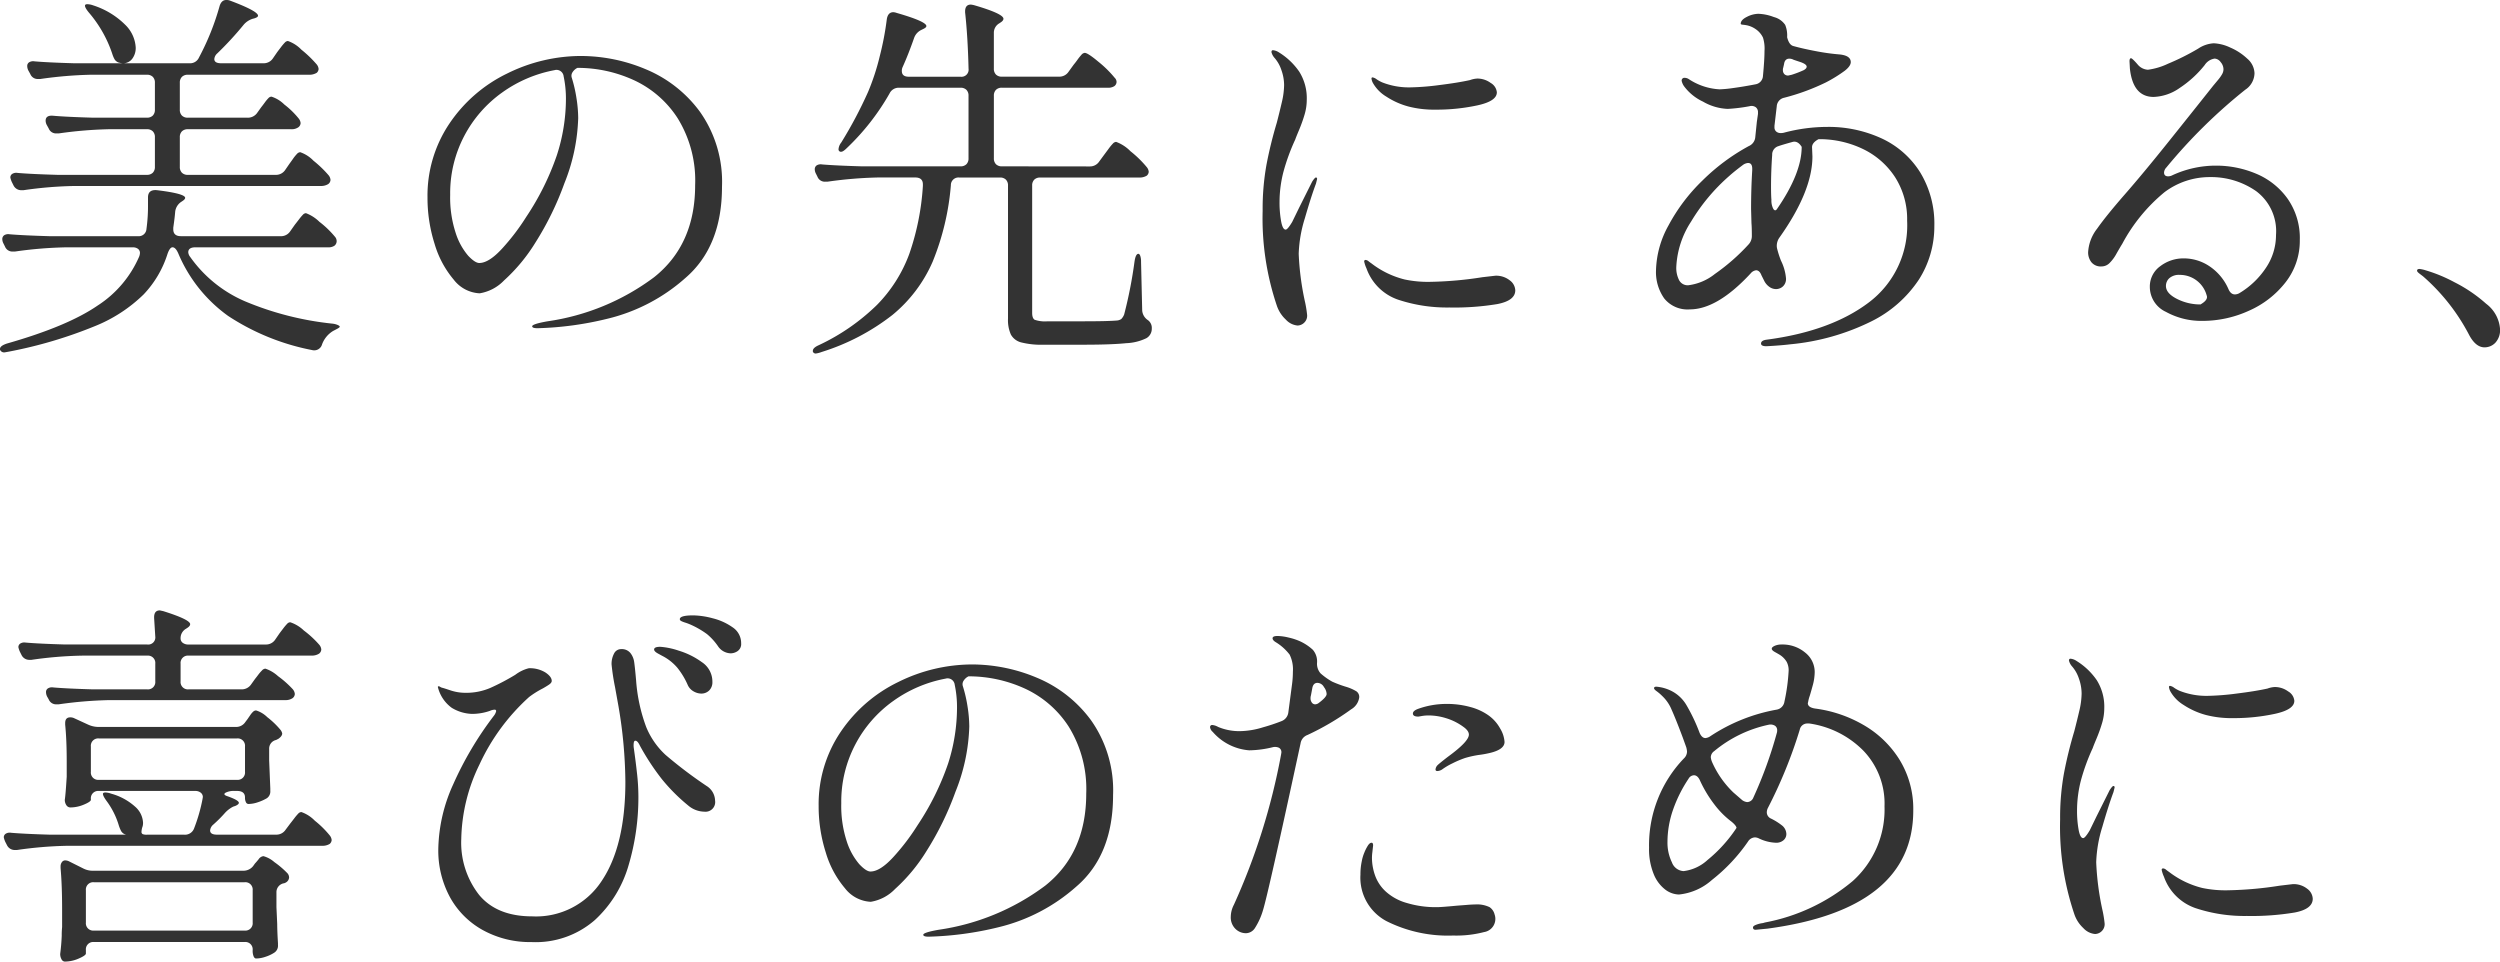 <svg xmlns="http://www.w3.org/2000/svg" width="299.932" height="115.366"><path id="copy" d="M35.834-17.8a1.322 1.322 0 001.15-.6l.506-.736q.138-.184.414-.575a4.708 4.708 0 01.483-.6.581.581 0 01.391-.207 4.035 4.035 0 011.587 1.018 13.532 13.532 0 011.817 1.748 1.013 1.013 0 01.23.552.658.658 0 01-.276.506 1.615 1.615 0 01-.874.23H11.638a47.656 47.656 0 00-6.072.506h-.23a1.036 1.036 0 01-.966-.6l-.184-.368A2.562 2.562 0 014-17.48a.506.506 0 01.23-.437.925.925 0 01.644-.115q1.564.138 4.738.23h10.766a.964.964 0 00.713-.253.964.964 0 00.253-.713v-3.542a.964.964 0 00-.253-.713.964.964 0 00-.713-.253H15.87a49.55 49.55 0 00-6.07.506h-.278a.945.945 0 01-.92-.6l-.23-.414a1.145 1.145 0 01-.138-.506q0-.69.92-.6 1.564.138 4.738.23h6.486a.964.964 0 00.713-.253.964.964 0 00.253-.713v-3.22a.964.964 0 00-.253-.713.964.964 0 00-.713-.253h-6.716a49.551 49.551 0 00-6.072.512h-.276a.945.945 0 01-.92-.6l-.23-.414a1.225 1.225 0 01-.138-.552.506.506 0 01.23-.437.925.925 0 01.644-.115q1.564.138 4.738.23h5.842a2.536 2.536 0 01-.506-.092.948.948 0 01-.46-.368 3.346 3.346 0 01-.276-.644 14.759 14.759 0 00-2.806-4.968q-.644-.782-.414-.966a.479.479 0 01.276-.046 2.206 2.206 0 01.644.138 9.576 9.576 0 013.862 2.346 4.118 4.118 0 011.242 2.714 2.145 2.145 0 01-.391 1.311 1.354 1.354 0 01-1.035.575h7.866a1.161 1.161 0 001.15-.69 30.418 30.418 0 002.484-6.21q.23-.69.782-.69a1.147 1.147 0 01.506.092q3.312 1.242 3.312 1.794 0 .184-.46.322l-.184.046a2.354 2.354 0 00-1.058.69 39.338 39.338 0 01-3.174 3.45 1.029 1.029 0 00-.368.69q0 .506.828.506h5.06a1.322 1.322 0 001.15-.6l.506-.736q.138-.184.437-.575a6.109 6.109 0 01.483-.575.53.53 0 01.368-.184 4.138 4.138 0 011.61 1.035 13.893 13.893 0 011.84 1.771 1.012 1.012 0 01.23.552.663.663 0 01-.23.46 1.706 1.706 0 01-.92.23H25.3a.964.964 0 00-.713.253.964.964 0 00-.253.713v3.22a.964.964 0 00.253.713.964.964 0 00.713.253h7.13a1.365 1.365 0 001.2-.6l.46-.644q.184-.23.437-.575A4.705 4.705 0 0134.96-27a.53.53 0 01.368-.184 3.855 3.855 0 011.541.943 10.057 10.057 0 011.725 1.679 1.012 1.012 0 01.23.552.658.658 0 01-.276.506 1.391 1.391 0 01-.828.23H25.3a.964.964 0 00-.713.253.964.964 0 00-.253.713v3.542a.964.964 0 00.253.713.964.964 0 00.713.253zm.6 7.36a1.322 1.322 0 001.15-.6l.552-.782q.184-.23.483-.621a6.109 6.109 0 01.483-.575.53.53 0 01.368-.184 4.64 4.64 0 011.61 1.035 11.412 11.412 0 011.886 1.817.792.792 0 01.184.506.7.7 0 01-.276.552 1.273 1.273 0 01-.782.184H26.22q-.874 0-.874.6a1.012 1.012 0 00.23.552 15.559 15.559 0 006.6 5.336A36.913 36.913 0 0042.6.046a2.235 2.235 0 01.667.161q.253.115.253.207t-.3.253q-.3.161-.483.253A3.156 3.156 0 0041.4 2.53a.974.974 0 01-1.2.69A28 28 0 0130.13-.874a17.627 17.627 0 01-5.98-7.5q-.322-.736-.69-.736-.322 0-.6.782a12.506 12.506 0 01-2.873 4.878A17.935 17.935 0 0114.1.368 53.666 53.666 0 013.864 3.4l-.552.1a.54.54 0 01-.552-.322v-.096q0-.368.828-.644 7.268-2.07 10.879-4.554A13.229 13.229 0 0019.458-8a1.46 1.46 0 00.092-.414.613.613 0 00-.23-.506 1.006 1.006 0 00-.644-.184h-8.05a49.55 49.55 0 00-6.072.504h-.276a.945.945 0 01-.92-.6l-.184-.368a1.145 1.145 0 01-.138-.506.551.551 0 01.23-.483.925.925 0 01.644-.115q1.61.138 4.784.23H19.32a.925.925 0 001.012-.874 20.02 20.02 0 00.184-2.9v-.874q0-.966 1.058-.874 3.4.414 3.4.92 0 .184-.368.414l-.138.092a1.65 1.65 0 00-.69 1.15q-.046.644-.23 1.932v.184q0 .828.92.828zm36.11-21.62a20.1 20.1 0 017.682 1.587 15.339 15.339 0 016.509 5.106 14.56 14.56 0 012.645 8.993q0 7.176-4.393 10.948A21.679 21.679 0 0175.6-.529 39.18 39.18 0 0167.252.6q-.644 0-.644-.23 0-.276 1.84-.6a27.976 27.976 0 0012.788-5.29q4.922-3.91 4.922-11.04a14.228 14.228 0 00-2.093-8.027 12.447 12.447 0 00-5.313-4.6 16.19 16.19 0 00-6.716-1.449 1.423 1.423 0 00-.575.506.763.763 0 00-.115.644A16.4 16.4 0 0171.921-27a15.763 15.763 0 01.207 2.392 22.672 22.672 0 01-1.656 7.82A36.1 36.1 0 0167-9.683a20.879 20.879 0 01-3.772 4.554 5.212 5.212 0 01-2.921 1.541A4.16 4.16 0 0157.2-5.221a11.793 11.793 0 01-2.3-4.3 18.2 18.2 0 01-.851-5.566 15.465 15.465 0 012.622-8.855 17.563 17.563 0 016.9-6 19.981 19.981 0 018.971-2.12zm-1.888 5.15a12.927 12.927 0 00-.276-2.714.86.86 0 00-1.1-.736 15.75 15.75 0 00-6.256 2.668 14.917 14.917 0 00-4.554 5.2 14.749 14.749 0 00-1.7 7.084 13.633 13.633 0 00.667 4.6A7.864 7.864 0 0058.926-8.1q.828.874 1.334.874 1.15 0 2.737-1.725a26.625 26.625 0 002.921-3.841 31.858 31.858 0 003.657-7.383 22.025 22.025 0 001.081-6.735zm62.836 8.1a1.322 1.322 0 001.15-.6l.644-.874q.138-.184.46-.621a5.949 5.949 0 01.529-.644.581.581 0 01.391-.207 4.69 4.69 0 011.725 1.127 12.937 12.937 0 011.955 1.909 1.012 1.012 0 01.23.552.663.663 0 01-.23.46 1.615 1.615 0 01-.874.23h-11.914a.964.964 0 00-.713.253.964.964 0 00-.253.713v15.27q0 .644.3.828a3.778 3.778 0 001.541.184h4.278q2.9 0 4-.092a1.094 1.094 0 00.575-.184 1.628 1.628 0 00.345-.552 53.717 53.717 0 001.242-6.348q.138-.92.46-.92.138 0 .23.253a2.17 2.17 0 01.092.713l.138 5.842a1.52 1.52 0 00.69 1.15 1.149 1.149 0 01.46 1.012 1.3 1.3 0 01-.644 1.15 6.058 6.058 0 01-2.415.6q-1.771.184-5.221.184h-4.692a9.788 9.788 0 01-2.691-.276 1.958 1.958 0 01-1.242-.943 4.245 4.245 0 01-.345-1.909v-15.964a.964.964 0 00-.253-.713.964.964 0 00-.713-.253h-4.876a.91.91 0 00-1.012.92 30.906 30.906 0 01-2.185 9.177 17.019 17.019 0 01-4.83 6.394 26.667 26.667 0 01-8.487 4.439 3.244 3.244 0 01-.69.184.358.358 0 01-.368-.23v-.092q0-.368.736-.69a25.292 25.292 0 006.969-4.83 17.177 17.177 0 003.864-6.1 30.506 30.506 0 001.633-8.165v-.184q0-.828-.92-.828H108.1a49.55 49.55 0 00-6.072.506h-.276a.945.945 0 01-.92-.6l-.184-.368a1.145 1.145 0 01-.138-.506.551.551 0 01.23-.483.925.925 0 01.644-.115q1.61.138 4.784.23h11.822a.964.964 0 00.713-.253.964.964 0 00.253-.713v-7.5a.964.964 0 00-.253-.713.964.964 0 00-.713-.253h-7.36a1.218 1.218 0 00-1.15.69 28.223 28.223 0 01-5.106 6.532q-.46.46-.69.46a.285.285 0 01-.322-.322 1.458 1.458 0 01.322-.782 50.868 50.868 0 003.22-6.072 27.462 27.462 0 001.4-4.278 35.561 35.561 0 00.851-4.462q.138-.828.782-.828a1.46 1.46 0 01.414.092Q113.9-36.2 113.9-35.65q0 .184-.414.368l-.184.092a1.687 1.687 0 00-.874.966q-.69 1.978-1.38 3.5a1.024 1.024 0 00-.092.46q0 .69.828.69h6.21a.854.854 0 00.966-.966q-.092-3.818-.414-6.762v-.098q0-.828.69-.828a2.767 2.767 0 01.46.092q3.45 1.012 3.45 1.61 0 .23-.368.46l-.138.092a1.3 1.3 0 00-.644 1.15v4.278a.964.964 0 00.253.713.964.964 0 00.713.253h6.854a1.322 1.322 0 001.15-.6l.6-.828q.23-.276.46-.6a6.287 6.287 0 01.46-.575.62.62 0 01.414-.253q.368 0 1.679 1.1a13.024 13.024 0 011.909 1.886.7.7 0 01.23.506.658.658 0 01-.276.506 1.372 1.372 0 01-.828.184h-12.65a.964.964 0 00-.713.253.964.964 0 00-.253.713v7.5a.964.964 0 00.253.713.964.964 0 00.713.253zM158.424.276a2.159 2.159 0 01-1.4-.713 4.016 4.016 0 01-1.081-1.679 32.731 32.731 0 01-1.7-11.362A29.946 29.946 0 01154.7-19a50.49 50.49 0 011.242-5.06q.322-1.242.6-2.438a9.4 9.4 0 00.276-2.07 5.414 5.414 0 00-.322-1.794 4.209 4.209 0 00-.828-1.472 1.64 1.64 0 01-.368-.69q0-.23.184-.23a1.573 1.573 0 01.736.276 8.085 8.085 0 012.415 2.3 5.979 5.979 0 01.9 3.4 6.227 6.227 0 01-.276 1.794 17.8 17.8 0 01-.644 1.794q-.368.874-.46 1.15a24.475 24.475 0 00-1.426 3.91 14.574 14.574 0 00-.46 3.634 12.755 12.755 0 00.184 2.231q.184 1.035.552 1.035.23 0 .782-.92l.828-1.7 1.564-3.128q.322-.506.46-.506t.138.184l-.138.552q-.6 1.61-1.334 4.163a15.943 15.943 0 00-.736 4.255 32.96 32.96 0 00.782 5.888 13.754 13.754 0 01.23 1.472 1.157 1.157 0 01-.368.92 1.171 1.171 0 01-.789.326zm16.652-25.9a12.344 12.344 0 01-3.312-.368 9.154 9.154 0 01-2.691-1.2 4.48 4.48 0 01-1.587-1.61 1.412 1.412 0 01-.184-.552.122.122 0 01.138-.138 1.137 1.137 0 01.483.23 4.18 4.18 0 00.667.368 8.731 8.731 0 003.312.6 30.381 30.381 0 003.519-.276q2.231-.276 3.7-.6a2.959 2.959 0 01.874-.184 2.7 2.7 0 011.61.529 1.447 1.447 0 01.736 1.127q0 1.058-2.346 1.564a23.292 23.292 0 01-4.919.512zm1.61 23.736a18.621 18.621 0 01-6.21-.943 6.135 6.135 0 01-3.776-3.747 3.843 3.843 0 01-.276-.828.163.163 0 01.184-.184.618.618 0 01.345.161q.207.161.345.253a10.783 10.783 0 004 1.932 13.53 13.53 0 003.174.276 44.163 44.163 0 006.128-.552l1.56-.18a2.616 2.616 0 011.725.552 1.562 1.562 0 01.667 1.2q0 1.242-2.185 1.656a31.586 31.586 0 01-5.681.406zm45.264-21.664a15.158 15.158 0 016.555 1.38 10.826 10.826 0 014.623 4.071 11.842 11.842 0 011.7 6.463 11.845 11.845 0 01-1.863 6.417 14.613 14.613 0 01-5.725 5.014 27.665 27.665 0 01-9.706 2.737q-1.1.138-2.852.23-.644 0-.644-.322 0-.368.644-.46 7.728-1.012 12.305-4.485a11.559 11.559 0 004.577-9.775 9.341 9.341 0 00-1.449-5.244 9.492 9.492 0 00-3.864-3.381 12 12 0 00-5.313-1.173q-.782.414-.782.966l.046 1.1q0 4.186-4 9.8a1.708 1.708 0 00-.276.874 1.4 1.4 0 00.046.414 11.249 11.249 0 00.46 1.426 5.9 5.9 0 01.6 2.116 1.215 1.215 0 01-.368.966 1.225 1.225 0 01-.828.322 1.357 1.357 0 01-.782-.253 1.935 1.935 0 01-.6-.667l-.368-.736q-.23-.6-.644-.6a1.009 1.009 0 00-.644.368q-4 4.324-7.314 4.324a3.584 3.584 0 01-3.059-1.311 5.463 5.463 0 01-.989-3.381 11.643 11.643 0 011.5-5.382A21.668 21.668 0 01207-17.112a24.537 24.537 0 015.566-4.14 1.275 1.275 0 00.782-1.1l.184-1.794.138-.966v-.188a.727.727 0 00-.276-.621.891.891 0 00-.736-.115 19.565 19.565 0 01-2.622.322 6.393 6.393 0 01-2.967-.874 5.966 5.966 0 01-2.231-1.794 1.738 1.738 0 01-.322-.69.325.325 0 01.368-.368.888.888 0 01.46.138 7.424 7.424 0 003.726 1.242 14.774 14.774 0 001.656-.161q1.2-.161 2.622-.437a1.071 1.071 0 00.92-1.012q.184-1.932.184-2.99a4.377 4.377 0 00-.184-1.61 2.565 2.565 0 00-.874-1.012 2.852 2.852 0 00-1.058-.46 4.577 4.577 0 00-.483-.069q-.253-.023-.253-.115 0-.46.736-.828a3.1 3.1 0 011.38-.368 5.627 5.627 0 011.863.391 2.318 2.318 0 011.357.943 3.3 3.3 0 01.23 1.472q.23.92.736 1.058 1.15.322 2.737.621a25.75 25.75 0 002.829.391q1.334.138 1.334.92 0 .46-.69 1.012a16.837 16.837 0 01-2.3 1.426 26.2 26.2 0 01-5.014 1.84 1.11 1.11 0 00-.874 1.012l-.276 2.346v.184a.642.642 0 00.207.506.767.767 0 00.529.184 1.4 1.4 0 00.414-.046 20.191 20.191 0 015.152-.69zm-5.244-7.13a.789.789 0 00-.046.322.673.673 0 00.161.46.608.608 0 00.483.184l.414-.092a12.669 12.669 0 001.334-.506.929.929 0 00.3-.184.379.379 0 00.161-.276q0-.322-.874-.6l-.69-.23a1.145 1.145 0 00-.506-.138q-.552 0-.644.644zm2.208 9.522q-.46-.736-1.058-.6-1.334.368-1.7.506a1.047 1.047 0 00-.782 1.058q-.138 1.932-.138 3.818 0 1.058.046 1.564a2.191 2.191 0 00.207 1.058q.207.368.437.092 2.988-4.322 2.988-7.496zM205.3-4.554a6.362 6.362 0 003.2-1.357 24.2 24.2 0 004.02-3.519 1.481 1.481 0 00.414-1.012q0-1.058-.046-1.564l-.046-1.7q0-2.392.138-4.646v-.184q0-.69-.506-.69a1.231 1.231 0 00-.6.23q-1.1.828-1.656 1.334a22.889 22.889 0 00-4.577 5.474 10.874 10.874 0 00-1.771 5.428 3.218 3.218 0 00.345 1.61 1.16 1.16 0 001.085.596zm63.3-14.352a12.348 12.348 0 014.83.966 8.79 8.79 0 013.772 2.99 8.219 8.219 0 011.472 4.968 8.063 8.063 0 01-1.7 5.06 11.353 11.353 0 01-4.401 3.422 13.4 13.4 0 01-5.589 1.219 8.8 8.8 0 01-4.37-1.081 3.3 3.3 0 01-1.932-2.967 2.992 2.992 0 011.242-2.507 4.589 4.589 0 012.852-.943 5.518 5.518 0 013.059.943 6.324 6.324 0 012.277 2.737q.276.644.782.644a1.145 1.145 0 00.506-.138 9.943 9.943 0 003.2-3.036 7.03 7.03 0 001.219-3.956 5.989 5.989 0 00-2.392-5.267 9.443 9.443 0 00-5.566-1.679 9 9 0 00-5.428 1.817 20.538 20.538 0 00-5.06 6.187q-.23.368-.69 1.173a4.721 4.721 0 01-.874 1.173 1.352 1.352 0 01-.92.368 1.444 1.444 0 01-1.219-.506 1.9 1.9 0 01-.391-1.2 5.052 5.052 0 011.081-2.829q1.081-1.541 3.289-4.071 2.254-2.576 5.382-6.486t3.818-4.784l1.426-1.794.575-.69a4.527 4.527 0 00.506-.713 1.213 1.213 0 00.161-.575 1.347 1.347 0 00-.345-.874.955.955 0 00-.713-.414 1.717 1.717 0 00-1.2.782 12.881 12.881 0 01-2.99 2.737 5.781 5.781 0 01-3.128 1.081q-2.484 0-2.852-3.4l-.046-.874q0-.368.184-.368.138 0 .782.736a1.712 1.712 0 001.242.644 7.978 7.978 0 002.392-.713 28.658 28.658 0 003.634-1.817 3.737 3.737 0 011.886-.644 5.172 5.172 0 011.955.506 6.946 6.946 0 012.047 1.334 2.41 2.41 0 01.874 1.748 2.422 2.422 0 01-1.1 1.978 63.538 63.538 0 00-9.476 9.338.954.954 0 00-.276.6q0 .46.506.46a1.145 1.145 0 00.506-.138 12.437 12.437 0 015.195-1.147zm-1.84 16.652q.966-.552.736-1.1A3.33 3.33 0 00264.27-5.8a1.749 1.749 0 00-1.242.391 1.25 1.25 0 00-.414.943q0 .874 1.311 1.541a6.15 6.15 0 002.829.671zM299 1.428a24.025 24.025 0 00-5.544-7.056q-.168-.126-.441-.336t-.273-.336q0-.21.294-.21a3.783 3.783 0 01.756.168 18.127 18.127 0 013.444 1.428 17.624 17.624 0 013.8 2.583 4.16 4.16 0 011.659 3 2.236 2.236 0 01-.567 1.68 1.8 1.8 0 01-1.281.546Q299.794 2.9 299 1.428zM21.39 40.846a.88.88 0 00-.966-.966H12.6a47.659 47.659 0 00-6.072.506H6.3a1.036 1.036 0 01-.966-.6l-.184-.368a2.562 2.562 0 01-.184-.552.506.506 0 01.23-.437.925.925 0 01.644-.115q1.564.138 4.738.23h9.844a.854.854 0 00.966-.966l-.138-2.208v-.09q0-.828.69-.828l.414.092q3.22 1.012 3.22 1.564 0 .23-.368.46l-.138.092a1.3 1.3 0 00-.644 1.15.653.653 0 00.253.529 1.1 1.1 0 00.713.207h9.246a1.322 1.322 0 001.15-.6l.506-.736q.138-.184.437-.575a6.111 6.111 0 01.483-.575.53.53 0 01.368-.184 4.3 4.3 0 011.633.989 11.879 11.879 0 011.863 1.725 1.012 1.012 0 01.23.552.658.658 0 01-.276.506 1.615 1.615 0 01-.874.23H25.392a.88.88 0 00-.966.966v2.116a.88.88 0 00.966.966h6.3a1.365 1.365 0 001.2-.6l.46-.644q.184-.23.391-.506a4.713 4.713 0 01.437-.506.635.635 0 01.414-.23 4.239 4.239 0 011.518.9 11.748 11.748 0 011.788 1.588 1.012 1.012 0 01.23.552.658.658 0 01-.276.506 1.477 1.477 0 01-.874.23H15.87a49.549 49.549 0 00-6.072.506h-.276a.945.945 0 01-.92-.6l-.184-.322a1.225 1.225 0 01-.138-.552.506.506 0 01.23-.437.925.925 0 01.644-.115q1.564.138 4.738.23h6.532a.88.88 0 00.966-.966zm17.526 17.8a4.138 4.138 0 011.61 1.035 11.493 11.493 0 011.794 1.771 1.012 1.012 0 01.23.552.663.663 0 01-.23.46 1.615 1.615 0 01-.874.23h-30.59a47.657 47.657 0 00-6.072.506h-.23a1.036 1.036 0 01-.966-.6l-.188-.364a2.562 2.562 0 01-.184-.552.506.506 0 01.23-.437.925.925 0 01.644-.115q1.564.138 4.738.23h9.062l-.138-.046a.9.9 0 01-.46-.391 4.2 4.2 0 01-.276-.667 9.424 9.424 0 00-1.472-2.944q-.6-.828-.368-.966a.479.479 0 01.276-.046 2.206 2.206 0 01.644.138A7.084 7.084 0 0119 58.027a2.725 2.725 0 01.92 1.863 1.614 1.614 0 01-.046.46 2.206 2.206 0 00-.138.644.3.3 0 00.138.3 1.265 1.265 0 00.506.069h4.508a1.156 1.156 0 001.15-.736 20.1 20.1 0 001.012-3.5l.046-.276a.653.653 0 00-.253-.529 1.02 1.02 0 00-.667-.207H14.628a.88.88 0 00-.966.966v.092q0 .23-.828.575a4.172 4.172 0 01-1.61.345.577.577 0 01-.506-.276 1.134 1.134 0 01-.184-.644q.092-.552.23-2.76V52.53q0-2.53-.184-4.37v-.184q0-.69.6-.69a1.024 1.024 0 01.46.092l1.7.782a3.054 3.054 0 001.2.276h16.51a1.322 1.322 0 001.15-.6l.276-.368q.092-.138.3-.437a2.348 2.348 0 01.368-.437.521.521 0 01.345-.138 3.318 3.318 0 011.334.805 9.912 9.912 0 011.564 1.495 1.017 1.017 0 01.23.46q0 .322-.46.644l-.277.14a1.055 1.055 0 00-.828 1.058v1.38l.138 3.4v.276a.975.975 0 01-.414.874 5.449 5.449 0 01-1.081.483 3.6 3.6 0 01-1.127.207.34.34 0 01-.3-.207 1.194 1.194 0 01-.115-.575q0-.782-.966-.782h-.276a2.17 2.17 0 00-1.081.207q-.345.207.115.391 1.472.506 1.472.828 0 .184-.414.368l-.275.092a3.488 3.488 0 00-.966.736 15.642 15.642 0 01-1.426 1.426 1.029 1.029 0 00-.368.69q0 .506.828.506h7.084a1.322 1.322 0 001.15-.6l.552-.736q.184-.23.483-.621a6.109 6.109 0 01.483-.575.53.53 0 01.368-.178zm-6.762-7.866a.88.88 0 00-.966-.966h-16.56a.88.88 0 00-.966.966v3.036a.88.88 0 00.966.966h16.56a.88.88 0 00.966-.966zm2.208 13.156a3.317 3.317 0 011.311.713 10.764 10.764 0 011.587 1.357.792.792 0 01.184.506.756.756 0 01-.414.6.706.706 0 01-.276.092 1.082 1.082 0 00-.828 1.1v1.748l.092 2.024q0 .828.092 2.3v.23a.988.988 0 01-.46.92 4.345 4.345 0 01-1.035.483 3.6 3.6 0 01-1.127.207q-.184 0-.3-.253a1.77 1.77 0 01-.115-.713v-.046a.88.88 0 00-.966-.966H14.03a.88.88 0 00-.966.966v.414q0 .23-.851.6a4.207 4.207 0 01-1.679.368.461.461 0 01-.391-.276 1.255 1.255 0 01-.161-.644q.138-1.058.184-2.162a9.914 9.914 0 01.046-1.058v-2.07q0-2.944-.184-5.014v-.182a.836.836 0 01.161-.529.481.481 0 01.391-.207 1.145 1.145 0 01.506.138l1.656.828a2.461 2.461 0 001.2.276h17.982a1.483 1.483 0 001.2-.552l.23-.322q.138-.138.437-.506a.8.8 0 01.571-.368zM13.064 71.9a.88.88 0 00.966.966h18.078a.88.88 0 00.966-.966v-3.868a.88.88 0 00-.966-.966H14.03a.88.88 0 00-.966.966zm72.864-36.85a9.668 9.668 0 012.323.345 7.1 7.1 0 012.392 1.081 2.267 2.267 0 011.035 1.932 1.023 1.023 0 01-.414.92 1.484 1.484 0 01-.828.276 1.886 1.886 0 01-1.518-.828 7.152 7.152 0 00-1.334-1.476 10.573 10.573 0 00-1.884-1.1 6.551 6.551 0 00-.713-.276 3.232 3.232 0 01-.483-.184q-.184-.092-.184-.23-.002-.46 1.608-.46zm-3.68 4.876q-.092-.046-.552-.3t-.46-.483q0-.322.736-.322a8.711 8.711 0 012.208.46 9.264 9.264 0 012.783 1.38 2.791 2.791 0 011.265 2.346 1.383 1.383 0 01-.391 1.058 1.327 1.327 0 01-.943.368 1.9 1.9 0 01-.943-.276 1.651 1.651 0 01-.713-.828 9.108 9.108 0 00-1.219-2 5.928 5.928 0 00-1.771-1.403zm5.29 15.594a2.13 2.13 0 011.012 1.748 1.159 1.159 0 01-1.288 1.332 3.051 3.051 0 01-1.932-.736 21.837 21.837 0 01-3.151-3.151 29.089 29.089 0 01-2.645-4.025q-.276-.6-.552-.6-.138 0-.184.23a2.22 2.22 0 000 .644q.23 1.61.391 3.082a25.463 25.463 0 01.161 2.76 28.576 28.576 0 01-1.173 8.211 14.3 14.3 0 01-4.048 6.585 10.8 10.8 0 01-7.613 2.645 11.728 11.728 0 01-5.816-1.429 10.018 10.018 0 01-3.956-3.956 11.751 11.751 0 01-1.4-5.8 19.459 19.459 0 011.794-7.751 40.836 40.836 0 014.87-8.209 1.422 1.422 0 00.276-.552.163.163 0 00-.184-.184 1.448 1.448 0 00-.552.138 6.537 6.537 0 01-2.162.368 4.94 4.94 0 01-2.438-.736 4.352 4.352 0 01-1.656-2.484.081.081 0 01.092-.092.306.306 0 01.184.069.784.784 0 00.276.115q.184.046 1.012.322a5.64 5.64 0 001.794.276 7.276 7.276 0 002.967-.6 27.029 27.029 0 002.967-1.564 4.536 4.536 0 011.61-.782 3.551 3.551 0 012 .506q.759.506.759 1.012 0 .23-.345.46t-.759.46a10.871 10.871 0 00-1.61 1.012 25 25 0 00-5.957 8.1 21.163 21.163 0 00-2.182 8.924 10.167 10.167 0 002.139 6.716q2.139 2.576 6.371 2.576a9.409 9.409 0 008.326-4.232q2.852-4.232 2.852-11.914a55.515 55.515 0 00-.828-9.062l-.414-2.3a26.482 26.482 0 01-.414-2.714 2.632 2.632 0 01.3-1.311.933.933 0 01.851-.529 1.329 1.329 0 011.1.46 2.216 2.216 0 01.46 1.081q.092.621.23 2.185a20.1 20.1 0 001.219 5.635 9.378 9.378 0 002.323 3.335 52.689 52.689 0 004.923 3.726zm31.924-14.582a20.1 20.1 0 017.682 1.587 15.339 15.339 0 016.509 5.106 14.56 14.56 0 012.645 8.993q0 7.176-4.393 10.948a21.679 21.679 0 01-9.384 4.9 39.18 39.18 0 01-8.349 1.127q-.644 0-.644-.23 0-.276 1.84-.6a27.975 27.975 0 0012.788-5.29q4.922-3.91 4.922-11.04a14.228 14.228 0 00-2.093-8.027 12.447 12.447 0 00-5.313-4.6 16.19 16.19 0 00-6.716-1.449 1.423 1.423 0 00-.575.506.763.763 0 00-.115.644 16.4 16.4 0 01.575 2.487 15.764 15.764 0 01.207 2.392 22.672 22.672 0 01-1.656 7.82 36.1 36.1 0 01-3.473 7.107 20.879 20.879 0 01-3.772 4.554 5.212 5.212 0 01-2.921 1.541 4.16 4.16 0 01-3.1-1.633 11.793 11.793 0 01-2.3-4.3 18.2 18.2 0 01-.851-5.566 15.465 15.465 0 012.622-8.855 17.563 17.563 0 016.9-6 19.981 19.981 0 018.965-2.122zm-1.886 5.152a12.927 12.927 0 00-.276-2.714.86.86 0 00-1.1-.736 15.75 15.75 0 00-6.256 2.668 14.917 14.917 0 00-4.554 5.2 14.749 14.749 0 00-1.7 7.084 13.633 13.633 0 00.667 4.6 7.864 7.864 0 001.5 2.714q.828.874 1.334.874 1.15 0 2.737-1.725a26.626 26.626 0 002.921-3.841 31.858 31.858 0 003.657-7.383 22.025 22.025 0 001.07-6.741zm46.782-2.438a5.428 5.428 0 011.127.506.82.82 0 01.345.736 1.964 1.964 0 01-.966 1.426 31.421 31.421 0 01-5.244 3.08 1.28 1.28 0 00-.828 1.012q-3.91 18.124-4.508 20.01a8.192 8.192 0 01-.966 2.139 1.312 1.312 0 01-1.058.621 1.8 1.8 0 01-1.288-.529 1.912 1.912 0 01-.552-1.449 3.181 3.181 0 01.368-1.426 77.638 77.638 0 005.658-17.986l.046-.276a.609.609 0 00-.276-.575 1.147 1.147 0 00-.782-.069 12.386 12.386 0 01-2.806.368 6.443 6.443 0 01-4.37-2.208.881.881 0 01-.322-.552.244.244 0 01.276-.276 1.765 1.765 0 01.69.23 6.542 6.542 0 002.576.506 9.726 9.726 0 002.806-.46 22.577 22.577 0 002.208-.736 1.28 1.28 0 00.828-1.012l.46-3.5a11.5 11.5 0 00.092-1.426 4.009 4.009 0 00-.391-2.047 6.04 6.04 0 00-1.679-1.5q-.368-.23-.368-.46 0-.276.6-.276a6.156 6.156 0 011.311.184 7.171 7.171 0 011.4.46 5.887 5.887 0 011.518 1.012 2.132 2.132 0 01.506 1.564 1.744 1.744 0 00.415 1.257 7.7 7.7 0 001.426 1.012 14.514 14.514 0 001.748.64zm-4.324 1.012a1.02 1.02 0 00-.046.322.836.836 0 00.161.529.481.481 0 00.391.207.737.737 0 00.46-.184q.92-.69.92-1.058a1.494 1.494 0 00-.322-.828.925.925 0 00-.782-.506q-.46 0-.6.552zm21.252 2.346a4.7 4.7 0 011.449 1.61 3.555 3.555 0 01.529 1.61q0 .92-1.794 1.334a11.773 11.773 0 01-1.288.23 11.932 11.932 0 00-1.656.368 11.742 11.742 0 00-1.518.644 7.764 7.764 0 00-1.242.736 1.164 1.164 0 01-.552.184q-.23 0-.23-.184a.824.824 0 01.23-.506q.23-.23 1.242-1.012 2.53-1.84 2.53-2.668 0-.46-.644-.92a6.85 6.85 0 00-2.116-1.058 7.151 7.151 0 00-1.978-.322 5.117 5.117 0 00-.92.069q-.368.069-.414.069-.644 0-.644-.368 0-.322.6-.552a10.08 10.08 0 013.45-.6 10.432 10.432 0 012.829.368 6.759 6.759 0 012.137.968zm-1.564 22.724a3.447 3.447 0 011.748.322 1.467 1.467 0 01.6.874 1.6 1.6 0 01-1.265 2.116 13.173 13.173 0 01-3.7.414 16.465 16.465 0 01-8-1.725 5.9 5.9 0 01-3.128-5.589 7.537 7.537 0 01.161-1.61 4.924 4.924 0 01.3-1.012 5.211 5.211 0 01.414-.828q.23-.368.46-.368.184 0 .184.322l-.092.828a5.254 5.254 0 00-.046.736 6.447 6.447 0 00.368 2.024 4.791 4.791 0 001.38 2.024 6.251 6.251 0 002.415 1.288 12.045 12.045 0 003.657.506q.506 0 2.438-.184.644-.046 1.2-.092t.906-.046zm39.928-24.15q0 .506.874.644a15.515 15.515 0 015.819 1.978 12.292 12.292 0 014.324 4.186 11.246 11.246 0 011.633 6.072q0 11.822-17.48 14.168l-1.426.138q-.322 0-.322-.276 0-.184.368-.322a3.4 3.4 0 01.667-.184 1.6 1.6 0 00.391-.092 22.974 22.974 0 0010.534-4.968 11.526 11.526 0 003.818-8.97 9.148 9.148 0 00-2.553-6.693 11.386 11.386 0 00-6.463-3.243h-.23a.912.912 0 00-.92.736 56.288 56.288 0 01-3.818 9.384 1.225 1.225 0 00-.138.552.827.827 0 00.506.736 7.271 7.271 0 011.38.874 1.363 1.363 0 01.46.966.961.961 0 01-.345.759 1.321 1.321 0 01-.9.3 5.142 5.142 0 01-2.024-.506 1.145 1.145 0 00-.506-.138 1.033 1.033 0 00-.828.506 20.889 20.889 0 01-4.324 4.6 7.005 7.005 0 01-3.956 1.748 2.817 2.817 0 01-1.656-.6 4.394 4.394 0 01-1.38-1.863 7.893 7.893 0 01-.552-3.151 15.009 15.009 0 014.186-10.718 1.144 1.144 0 00.368-.828 2.538 2.538 0 00-.092-.506l-.414-1.15q-.828-2.208-1.334-3.335a4.73 4.73 0 00-1.15-1.679 5.154 5.154 0 00-.644-.552q-.322-.23-.322-.368 0-.184.276-.184a4.9 4.9 0 011.886.552 4.4 4.4 0 011.748 1.7 21.4 21.4 0 011.564 3.312q.276.6.69.6a1.231 1.231 0 00.6-.23 21.172 21.172 0 017.912-3.174 1.138 1.138 0 00.966-.966 22.794 22.794 0 00.506-3.726 2.193 2.193 0 00-.23-1.035 2.529 2.529 0 00-.828-.851q-.23-.138-.6-.345t-.368-.391q0-.184.345-.345a2.006 2.006 0 01.851-.161 4.216 4.216 0 012.806.966 2.96 2.96 0 011.15 2.346 6.312 6.312 0 01-.253 1.656q-.253.92-.345 1.2a4.2 4.2 0 00-.184.69zm-7.866 11.638a1.231 1.231 0 00.6.23.829.829 0 00.736-.552 50.64 50.64 0 002.806-7.728 1.019 1.019 0 00.046-.322.638.638 0 00-.253-.552 1.016 1.016 0 00-.719-.138 15.126 15.126 0 00-6.578 3.174.925.925 0 00-.414.736 2.109 2.109 0 00.184.644 11.433 11.433 0 002.53 3.588zm-.69 3.312q-.046-.276-.6-.736a10.41 10.41 0 01-2.024-2.024 14.853 14.853 0 01-1.794-2.99q-.276-.552-.69-.552a.78.78 0 00-.644.414 16.286 16.286 0 00-1.863 3.726 11.776 11.776 0 00-.667 3.864 5.382 5.382 0 00.529 2.438 1.586 1.586 0 001.4 1.058 5.165 5.165 0 002.875-1.334 17.091 17.091 0 003.427-3.772zM254.1 73.276a2.159 2.159 0 01-1.4-.713 4.016 4.016 0 01-1.081-1.679 32.731 32.731 0 01-1.7-11.362 29.944 29.944 0 01.46-5.52 50.49 50.49 0 011.242-5.06q.322-1.242.6-2.438a9.4 9.4 0 00.276-2.07 5.414 5.414 0 00-.322-1.794 4.209 4.209 0 00-.828-1.472 1.64 1.64 0 01-.368-.69q0-.23.184-.23a1.573 1.573 0 01.736.276 8.085 8.085 0 012.415 2.3 5.979 5.979 0 01.9 3.4 6.227 6.227 0 01-.276 1.794 17.8 17.8 0 01-.644 1.794q-.368.874-.46 1.15a24.476 24.476 0 00-1.426 3.91 14.574 14.574 0 00-.46 3.634 12.755 12.755 0 00.184 2.231q.184 1.035.552 1.035.23 0 .782-.92l.828-1.7 1.564-3.128q.322-.506.46-.506t.138.184l-.138.552q-.6 1.61-1.334 4.163a15.943 15.943 0 00-.736 4.255 32.96 32.96 0 00.782 5.888 13.754 13.754 0 01.23 1.472 1.157 1.157 0 01-.368.92 1.171 1.171 0 01-.792.324zm16.652-25.9a12.345 12.345 0 01-3.312-.368 9.154 9.154 0 01-2.691-1.2 4.48 4.48 0 01-1.587-1.61 1.412 1.412 0 01-.184-.552.122.122 0 01.138-.138 1.137 1.137 0 01.483.23 4.179 4.179 0 00.667.368 8.731 8.731 0 003.312.6 30.381 30.381 0 003.519-.276q2.231-.276 3.7-.6a2.958 2.958 0 01.874-.184 2.7 2.7 0 011.61.529 1.447 1.447 0 01.736 1.127q0 1.058-2.346 1.564a23.292 23.292 0 01-4.915.512zm1.61 23.736a18.621 18.621 0 01-6.21-.943 6.135 6.135 0 01-3.772-3.749 3.844 3.844 0 01-.276-.828.163.163 0 01.184-.184.618.618 0 01.345.161q.207.161.345.253a10.783 10.783 0 004 1.932 13.53 13.53 0 003.174.276 44.162 44.162 0 006.118-.552l1.564-.184a2.616 2.616 0 011.725.552 1.562 1.562 0 01.667 1.2q0 1.242-2.185 1.656a31.586 31.586 0 01-5.675.412z" transform="translate(-2.76 38.778)" fill="#333"/></svg>